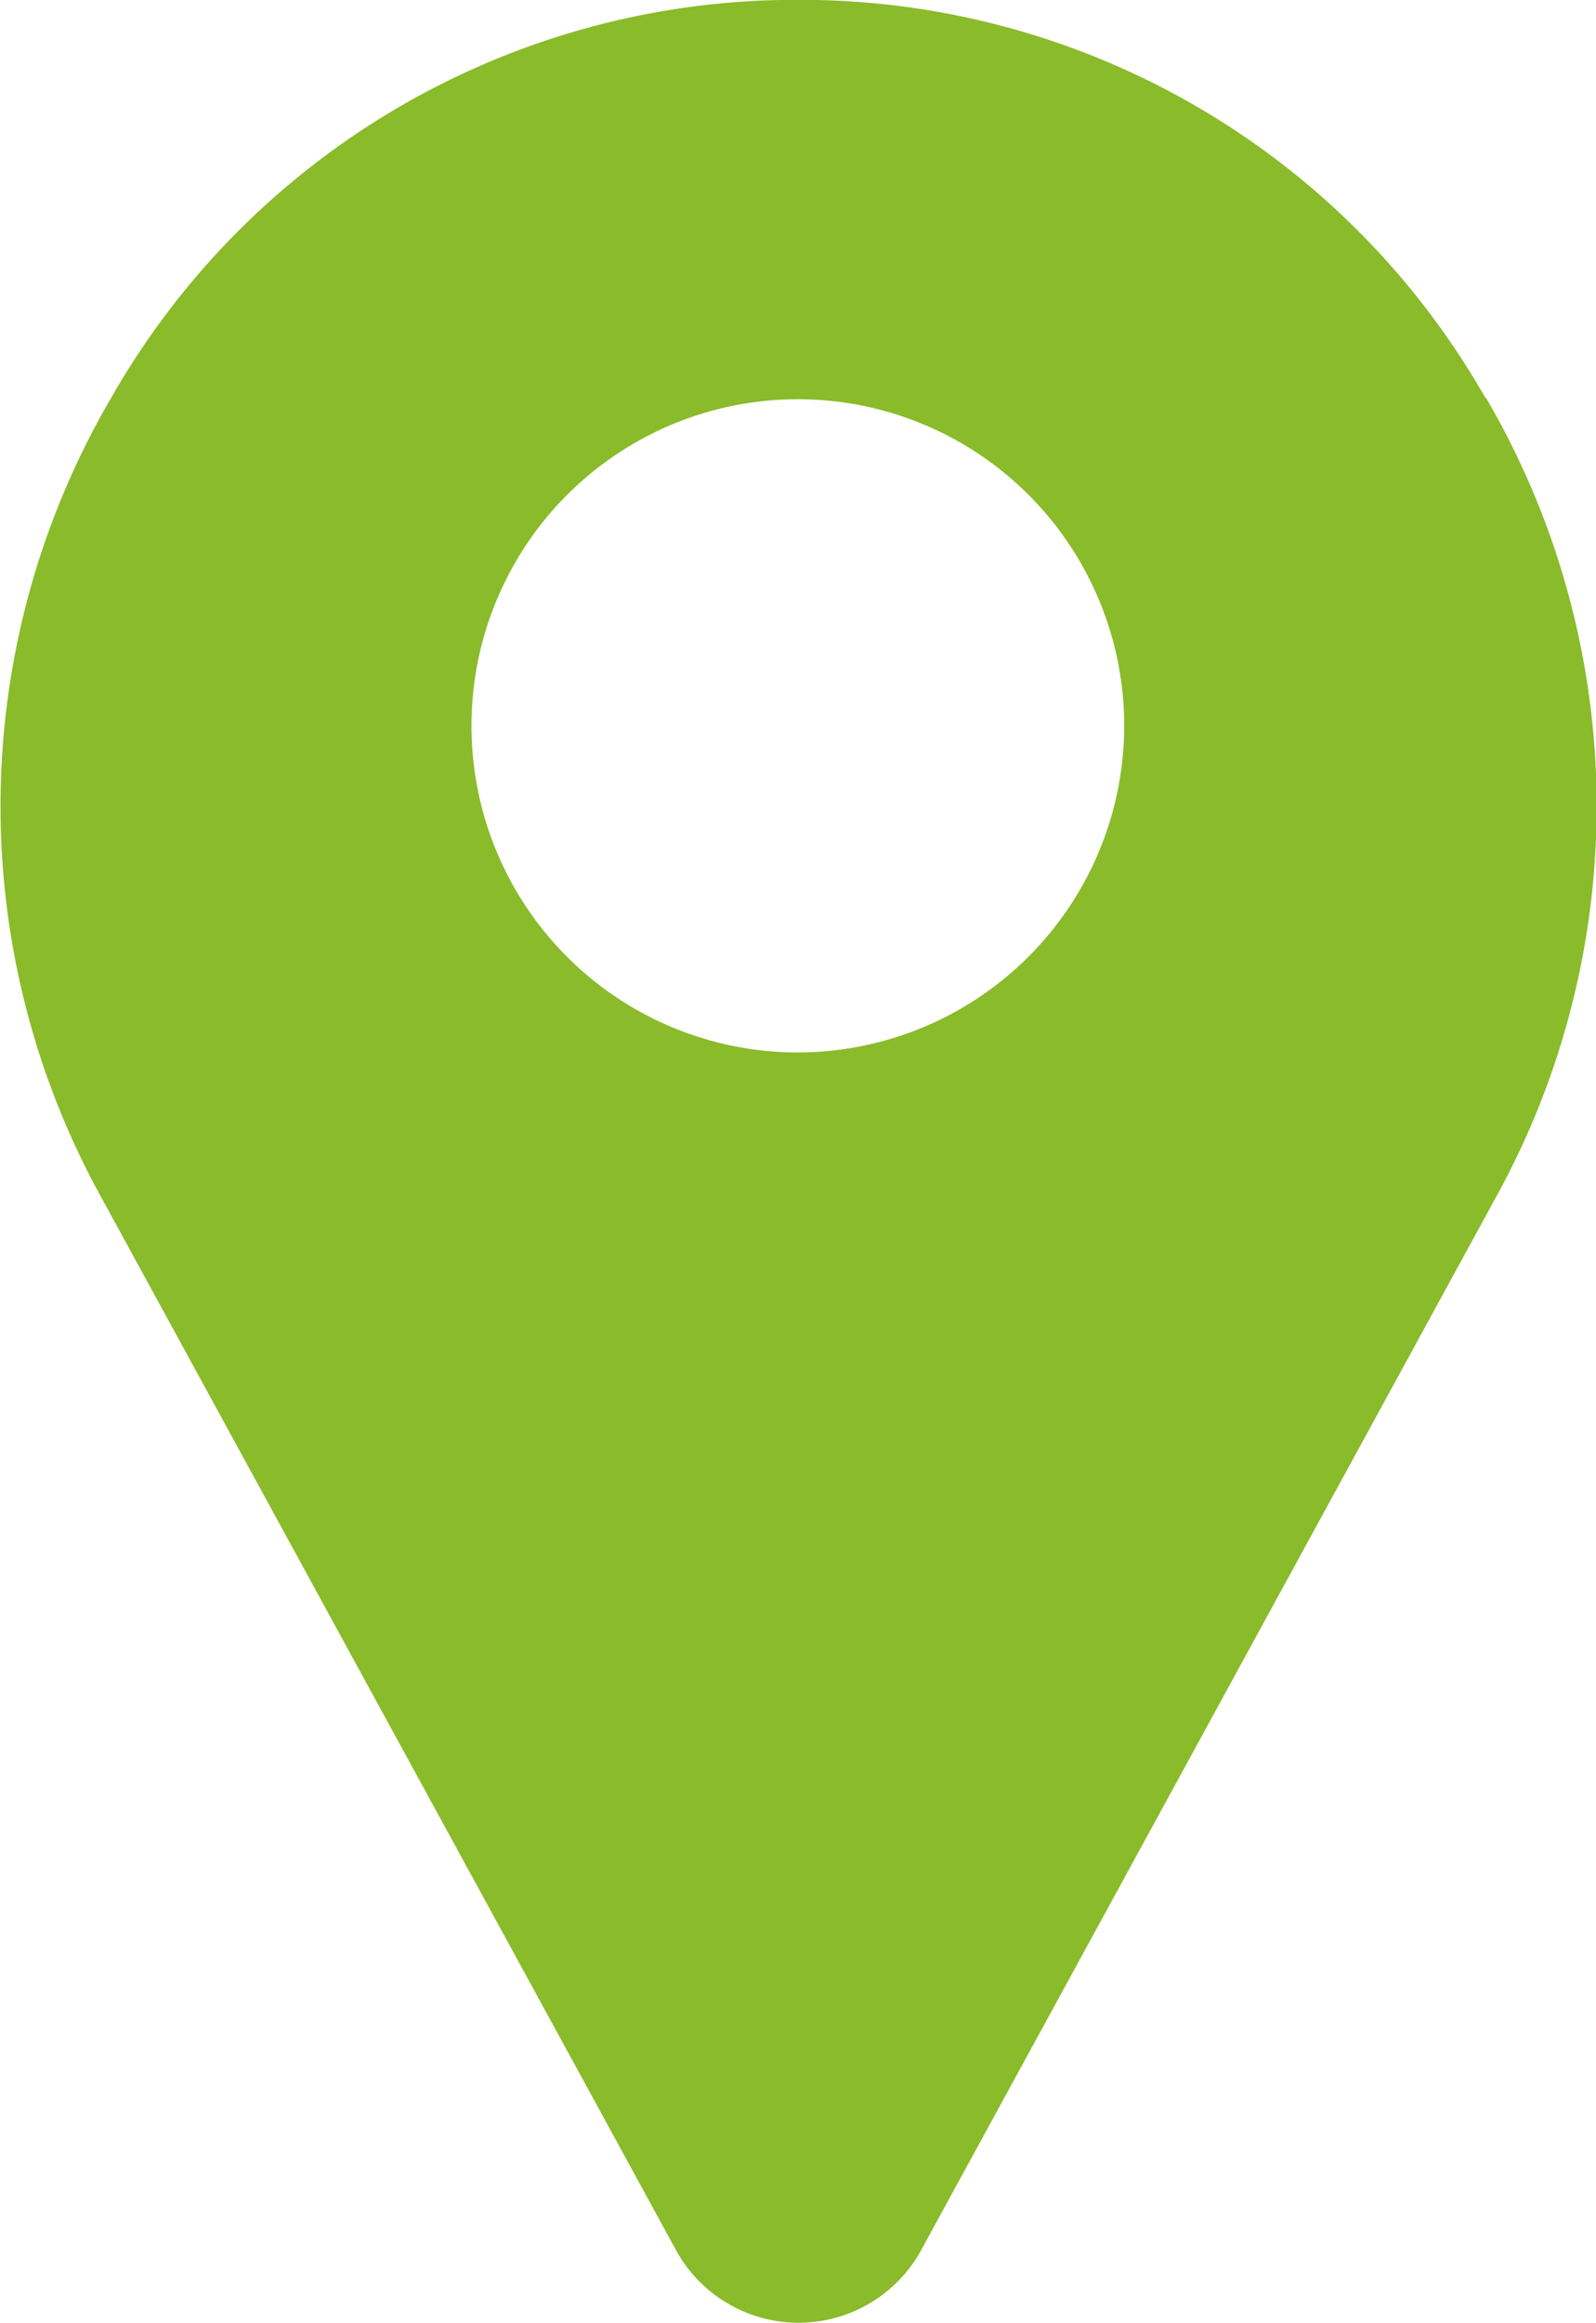 <svg xmlns="http://www.w3.org/2000/svg" width="15.267" height="22.203" viewBox="0 0 15.267 22.203">
  <g id="icon-address" transform="translate(-79.968 0)">
    <path id="Path_36040" data-name="Path 36040" d="M94.175,3.8a7.535,7.535,0,0,0-6.4-3.8c-.114,0-.228,0-.342,0a7.535,7.535,0,0,0-6.4,3.8,7.73,7.73,0,0,0-.1,7.638l5.506,10.078.007.013a1.338,1.338,0,0,0,2.322,0l.007-.013,5.506-10.078a7.73,7.73,0,0,0-.1-7.638ZM87.6,10.06a3.122,3.122,0,1,1,3.122-3.122A3.126,3.126,0,0,1,87.6,10.06Z" fill="#8abb2a"/>
  </g>
</svg>
